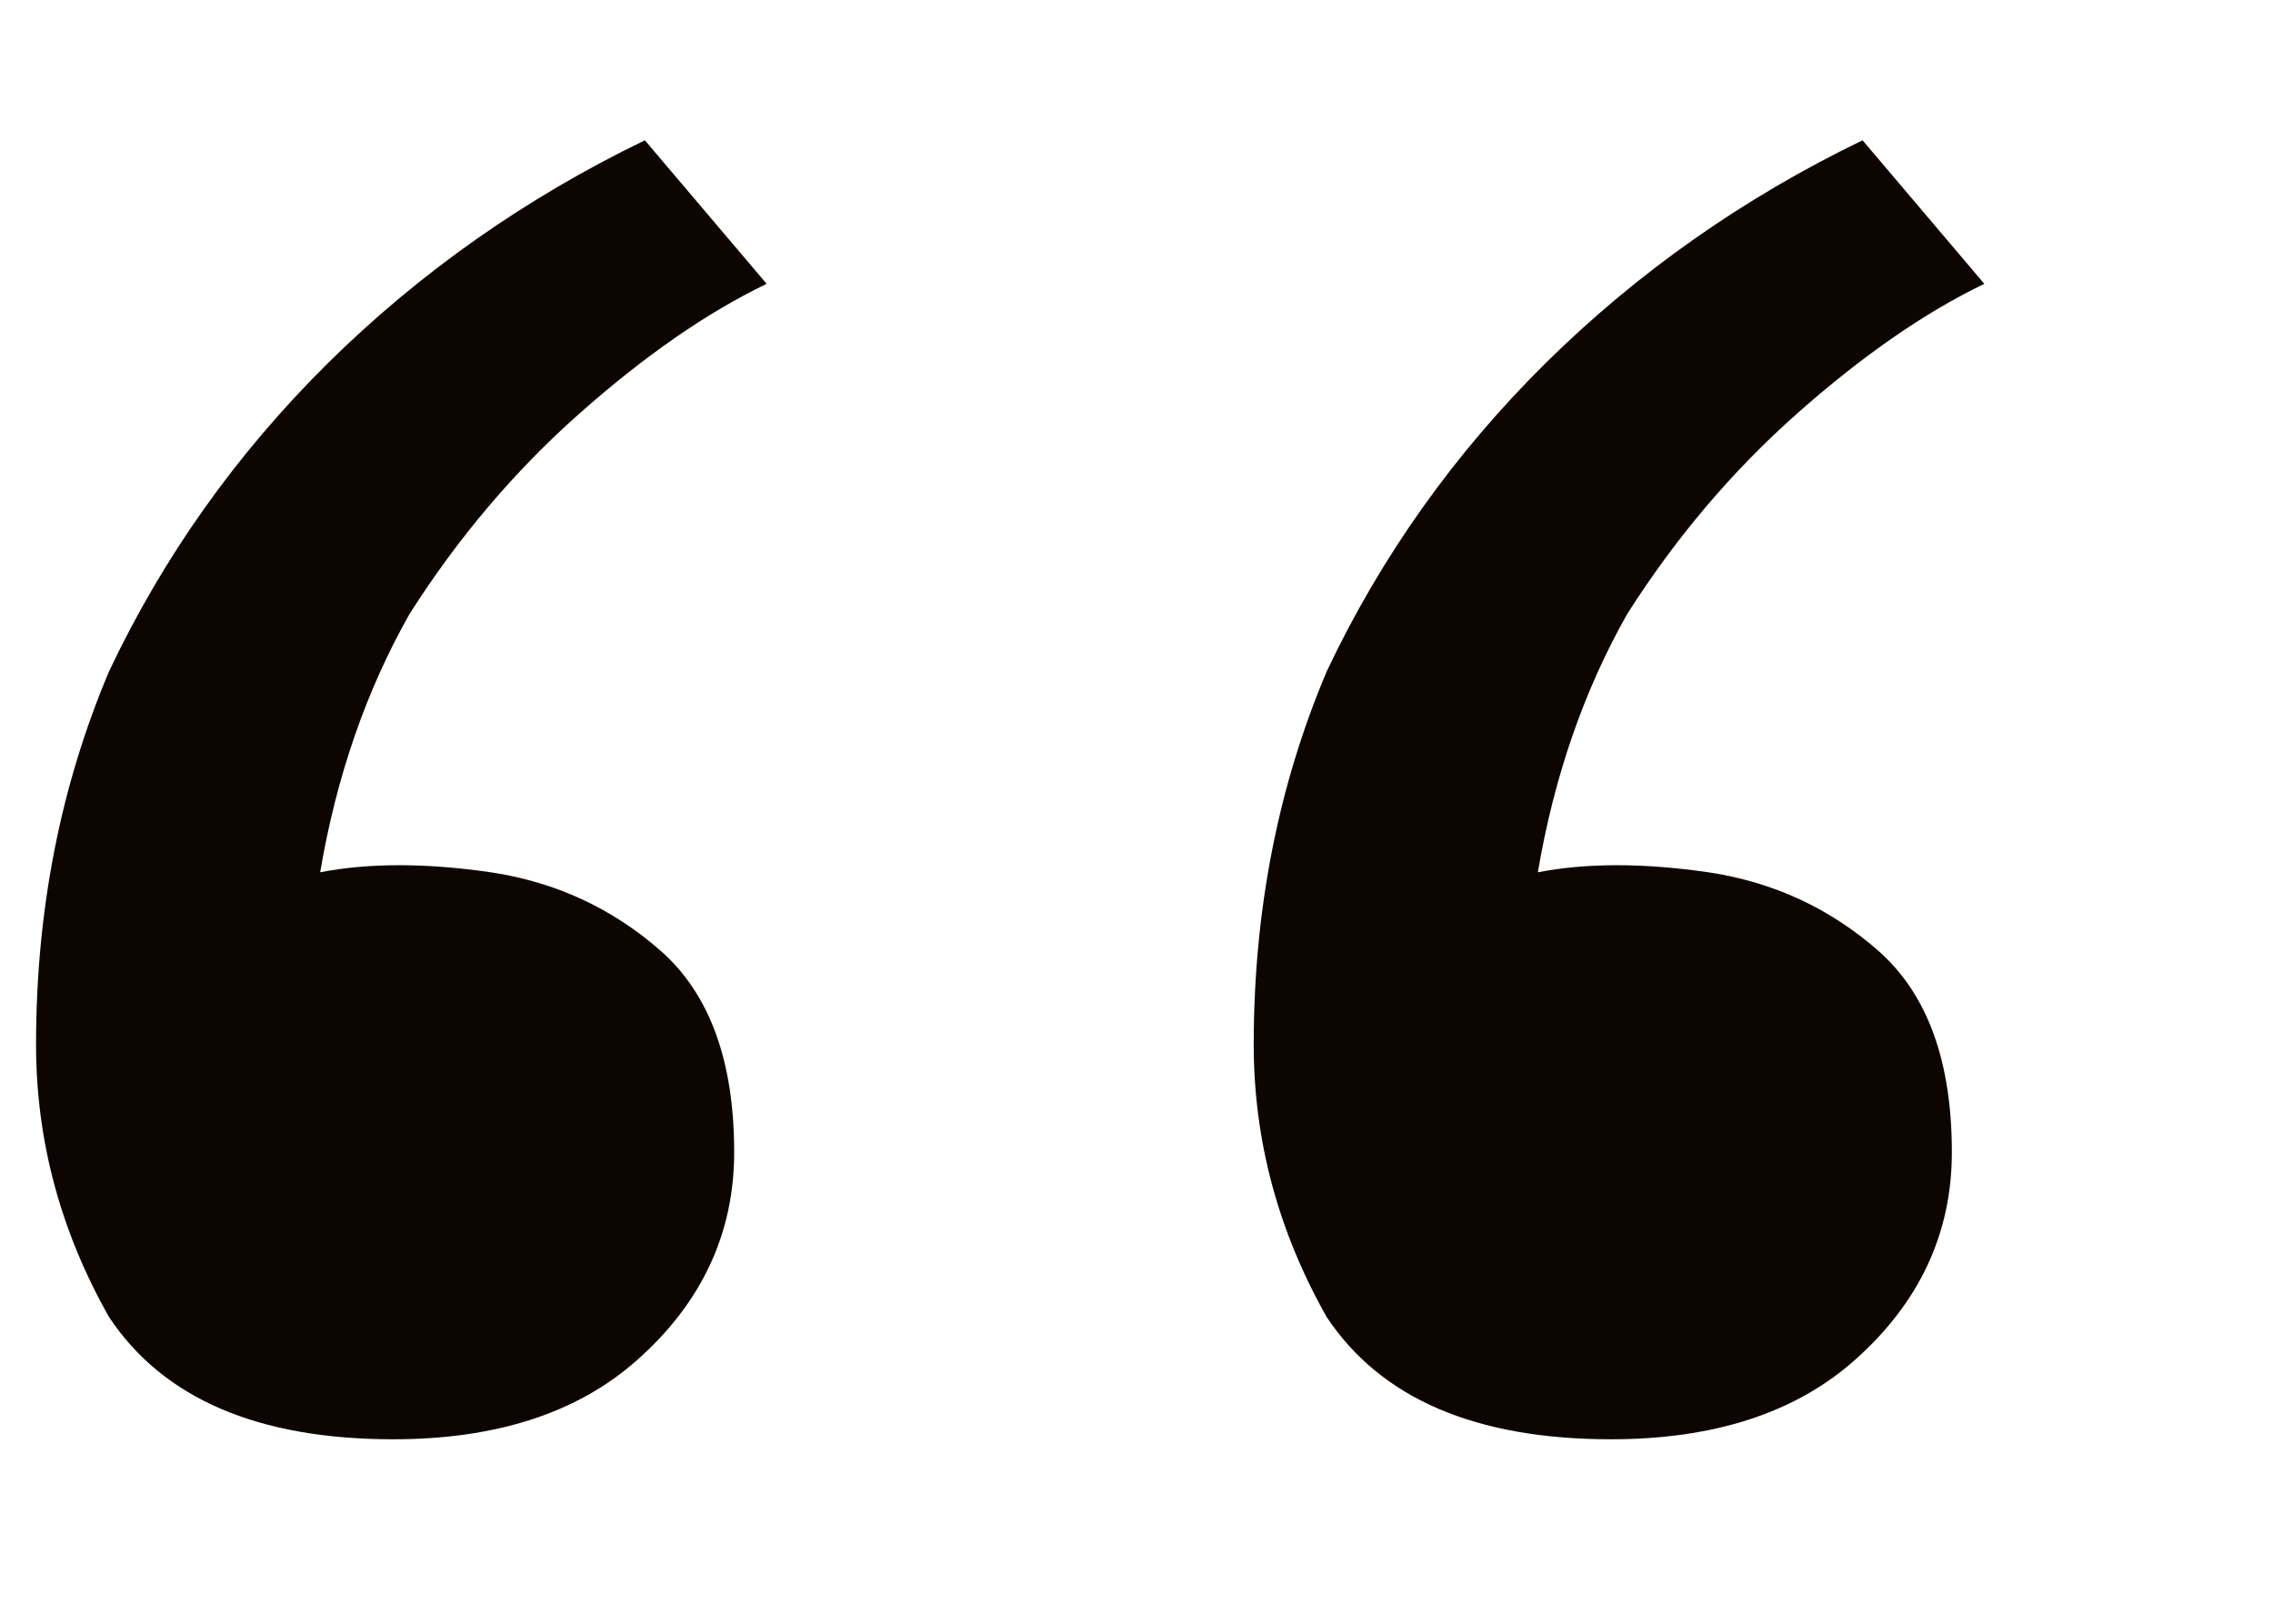 <?xml version="1.0" encoding="UTF-8"?> <svg xmlns="http://www.w3.org/2000/svg" width="7" height="5" viewBox="0 0 7 5" fill="none"> <path d="M4.961 4.432C4.545 4.432 4.253 4.307 4.086 4.056C3.936 3.791 3.861 3.511 3.861 3.217C3.861 2.804 3.936 2.421 4.086 2.067C4.253 1.714 4.478 1.397 4.761 1.117C5.045 0.837 5.37 0.609 5.736 0.432L6.111 0.874C5.928 0.962 5.736 1.095 5.536 1.272C5.336 1.449 5.161 1.655 5.011 1.891C4.878 2.126 4.786 2.391 4.736 2.686C4.886 2.657 5.061 2.657 5.261 2.686C5.461 2.716 5.636 2.797 5.786 2.929C5.936 3.062 6.011 3.268 6.011 3.548C6.011 3.798 5.911 4.012 5.711 4.189C5.528 4.351 5.278 4.432 4.961 4.432ZM1.211 4.432C0.795 4.432 0.503 4.307 0.336 4.056C0.186 3.791 0.111 3.511 0.111 3.217C0.111 2.804 0.186 2.421 0.336 2.067C0.503 1.714 0.728 1.397 1.011 1.117C1.295 0.837 1.62 0.609 1.986 0.432L2.361 0.874C2.178 0.962 1.986 1.095 1.786 1.272C1.586 1.449 1.411 1.655 1.261 1.891C1.128 2.126 1.036 2.391 0.986 2.686C1.136 2.657 1.311 2.657 1.511 2.686C1.711 2.716 1.886 2.797 2.036 2.929C2.186 3.062 2.261 3.268 2.261 3.548C2.261 3.798 2.161 4.012 1.961 4.189C1.778 4.351 1.528 4.432 1.211 4.432Z" fill="#0D0600"></path> </svg> 